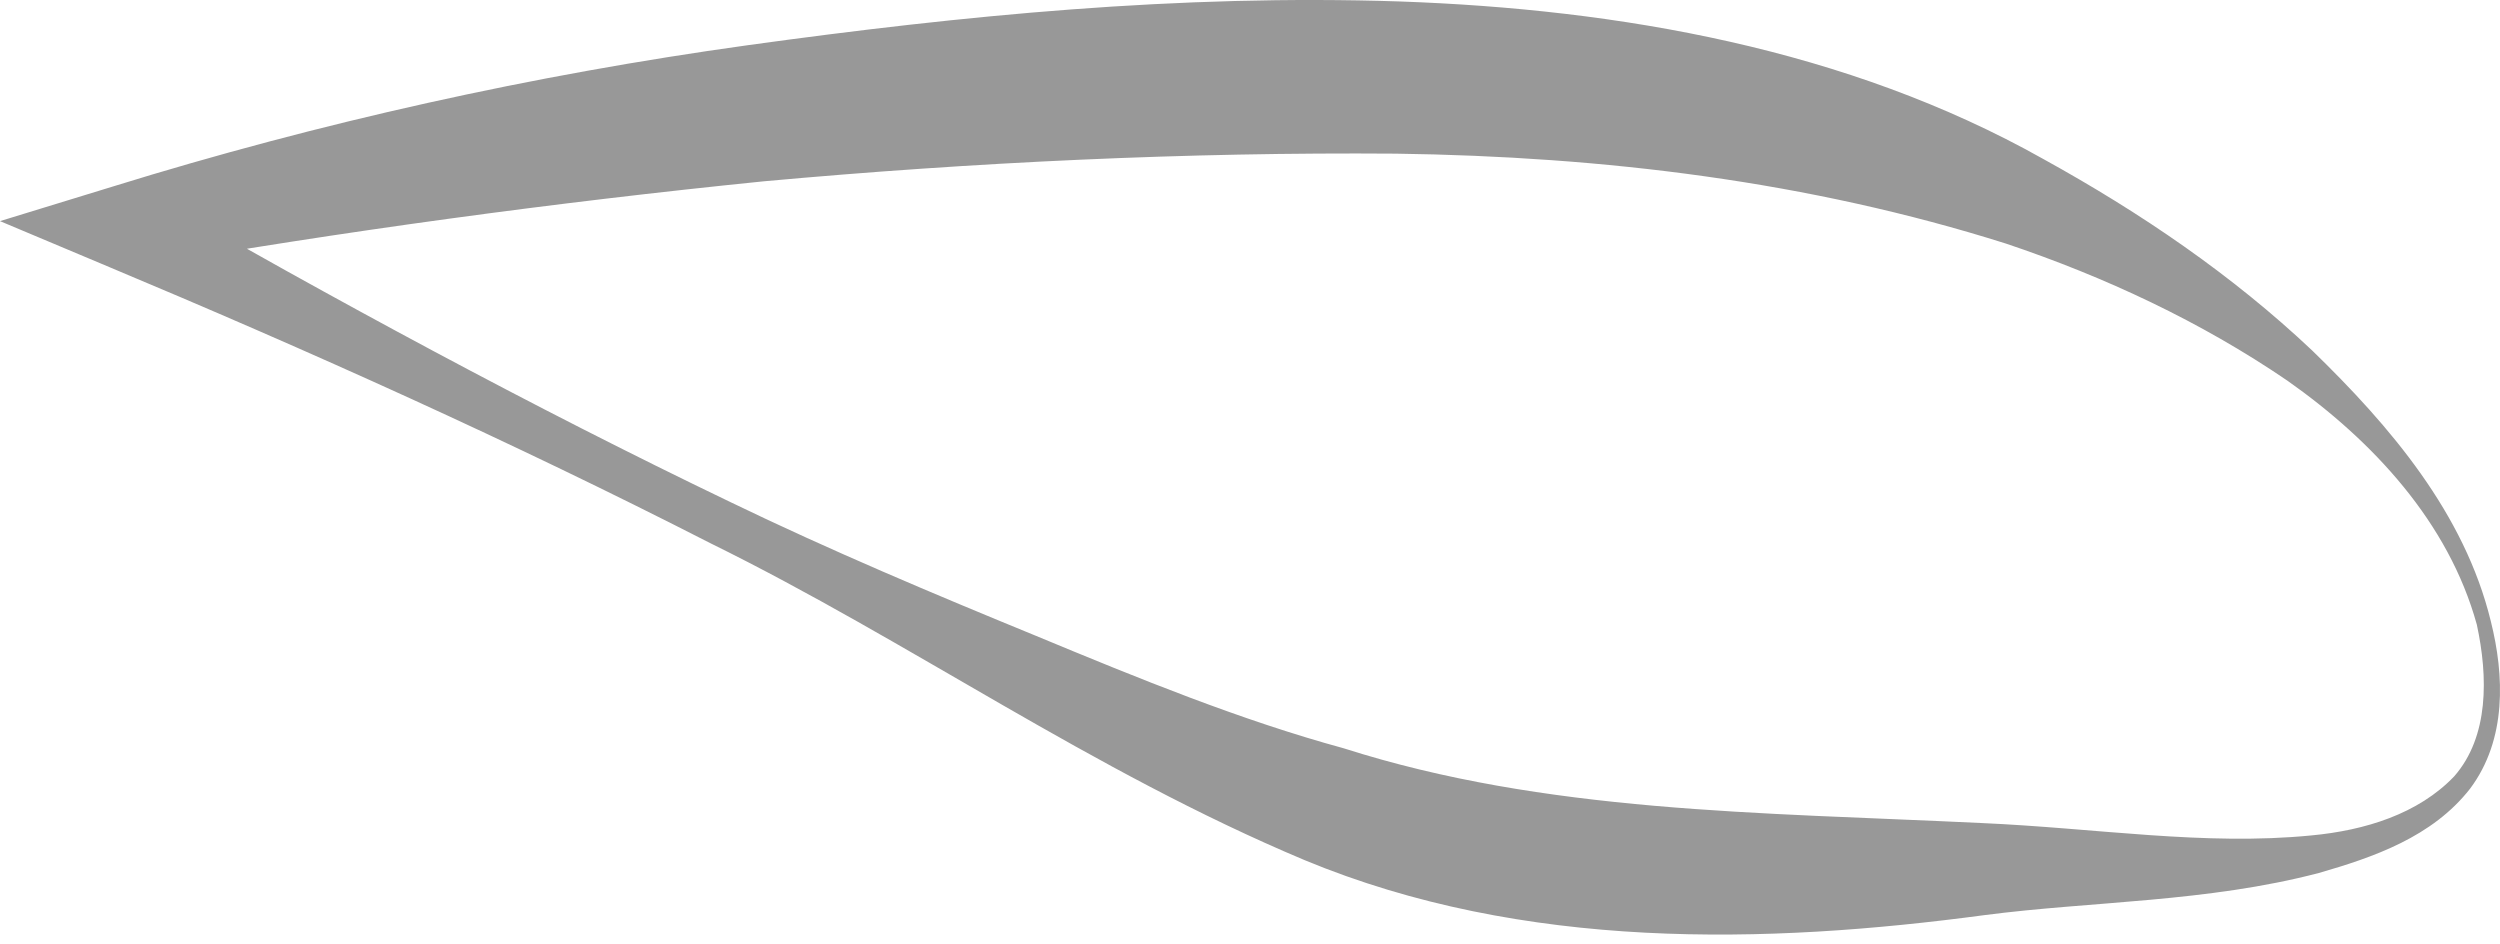 <?xml version="1.0" encoding="UTF-8"?> <svg xmlns="http://www.w3.org/2000/svg" width="196" height="74" viewBox="0 0 196 74" fill="none"> <path d="M195.279 48.702C193.216 40.244 187.395 33.42 181.271 27.475C175.013 21.567 167.842 16.683 160.173 12.454C144.802 3.814 126.915 0.722 109.728 0.114C92.418 -0.462 75.502 1.209 58.631 3.543C41.759 5.888 25.104 9.588 8.899 14.607L-0.001 17.336L8.188 20.778C24.267 27.509 40.17 34.649 55.675 42.578C71.362 50.294 85.504 60.389 102.286 67.436C119.473 74.565 138.497 74.033 155.594 71.744C163.96 70.652 173.039 70.741 181.802 68.441C186.076 67.21 190.7 65.62 193.655 61.831C196.552 57.962 196.339 52.933 195.279 48.702ZM194.184 48.973C195.066 53.067 195.145 57.736 192.413 60.862C189.595 63.815 185.41 65.102 181.226 65.496C172.813 66.331 164.355 64.92 155.323 64.525C137.831 63.681 121.186 63.725 105.331 58.662C97.268 56.462 89.294 53.202 81.231 49.854C73.168 46.549 65.104 43.154 57.267 39.365C41.581 31.83 26.254 23.507 11.096 14.822L10.443 20.991C26.907 18.128 43.383 15.883 59.904 14.212C76.381 12.712 93.083 11.922 109.423 12.046C125.765 12.272 141.802 14.212 157.263 19.096C165.021 21.701 172.555 25.22 179.331 29.844C186.031 34.559 191.973 40.954 194.184 48.973Z" fill="#989898"></path> </svg> 